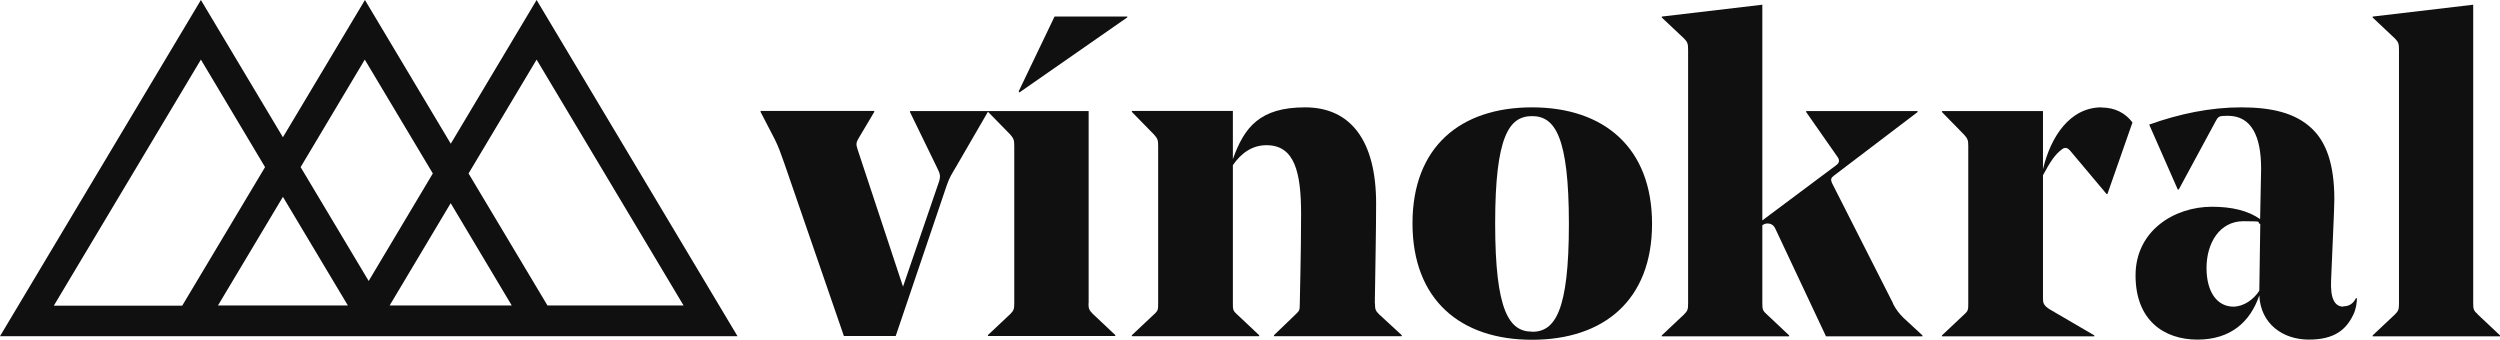<svg viewBox="0 0 1539.3 209.2" version="1.1" xmlns="http://www.w3.org/2000/svg" id="Layer_1">
  
  <defs>
    <style>
      .st0 {
        fill: #101010;
      }
    </style>
  </defs>
  <path d="M277.5,88.4L224.7,0l-50.5,84.5L123.7,0,0,207h454.1L330.4,0l-52.8,88.4h0ZM33.2,188.1L123.7,36.7l39.5,66.2-51,85.3H33.2h0ZM134.2,188.1l40-66.9,40,66.9h-80ZM185.1,102.9l39.5-66.2,41.9,70.1-39.5,66.2-41.9-70.1h0ZM239.9,188.1l37.6-63,37.6,63h-75.3ZM337.1,188.1l-48.6-81.3,41.9-70.1,90.5,151.4h-83.8Z" class="st0"></path>
  <path d="M670.3,186.8v-118.4h-110v.6l16.5,33.9c2,4.2,2.8,5.3.8,10.6l-21.6,63-28-84.6c-1.1-3.4-.8-4.2.8-7l9.5-16v-.6h-70v.6l8.7,16.8c2.5,5,3.6,8.4,5.9,14.8l36.7,106.4h31.9l31.4-92.7c1.7-5,3.1-7,6.4-12.6l19-32.8,13.7,14c2.2,2.5,2.5,3.6,2.5,7v96.9c0,3.6-.3,4.5-2.5,6.7l-13.7,12.9v.6h78.4v-.6l-13.7-12.9c-2.5-2.5-2.8-3.4-2.8-6.7h0Z" class="st0"></path>
  <polygon points="627.2 56.3 627.7 56.9 694.1 10.7 694.1 10.2 649.3 10.2 627.2 56.3" class="st0"></polygon>
  <path d="M846.5,186.8c.3-22.1.8-44.2.8-61.6,0-38.6-15.7-59.1-43.7-59.1s-37.5,12.3-44.5,31.9v-29.7h-62.2v.6l13.7,14c2.2,2.5,2.5,3.4,2.5,7v96.9c0,3.6,0,4.5-2.5,6.7l-13.7,12.9v.6h78.4v-.6l-13.7-12.9c-2.5-2.2-2.5-3.1-2.5-6.7v-85.1c5-7.3,11.8-12.3,20.7-12.3,17.4,0,21.3,16.8,21.3,42.3s-.8,51.2-.8,55.4-.3,4.2-2.5,6.4l-13.4,12.9v.6h78.7v-.6l-14-12.9c-2.2-2.2-2.5-3.1-2.5-6.7h0Z" class="st0"></path>
  <path d="M943.3,66.1c-44.2,0-73.6,24.4-73.6,71.4s29.4,71.7,73.6,71.7,73.9-24.4,73.9-71.4-29.7-71.7-73.9-71.7h0ZM943.3,204.2c-14,0-22.7-12.6-22.7-66.6s8.7-66.1,22.7-66.1,22.7,12.3,22.7,66.4-8.7,66.4-22.7,66.4h0Z" class="st0"></path>
  <path d="M1165.6,186.8l-37.5-73.9c-1.1-2.5-.8-3.4,1.4-5l51.2-38.9v-.6h-68.6v.6l19,27.2c1.7,2.2,1.7,3.9-.6,5.6l-45.4,33.9V2.9l-61.9,7.3v.6l13.7,12.9c2.2,2.2,2.5,3.4,2.5,7v156.2c0,3.6-.3,4.5-2.5,6.7l-13.7,12.9v.6h78.4v-.6l-13.7-12.9c-2.5-2.2-2.8-3.1-2.8-6.7v-48.2c1.1-.8,2.2-1.1,3.1-1.1,2,0,3.9.8,5,3.4l31.1,66.1h59.4v-.6l-11.8-10.9c-2.5-2.5-4.5-5-6.4-8.7h0Z" class="st0"></path>
  <path d="M1294,66.1c-19.6,0-31.4,18.2-36.1,38.1v-35.8h-62.2v.6l13.7,14c2.2,2.5,2.5,3.4,2.5,7v96.9c0,3.6,0,4.5-2.5,6.7l-13.7,12.9v.6h93.8v-.6l-27.4-16c-3.9-2.5-4.2-3.9-4.2-7v-75.6c4.2-7.8,7.3-12.9,12-16.2,2-1.4,3.6-.3,5,1.4l22.1,26.3h.6l15.4-44c-4.2-5.6-10.6-9.2-19-9.2h0Z" class="st0"></path>
  <path d="M1442.9,188.8c-5.6,0-8.1-5.3-7.6-16.2l1.7-39.8c0-.8.3-7.3.3-10.1,0-21.6-5-35.3-14-43.7-10.1-9.5-24.6-12.9-43.4-12.9s-37.8,3.9-56.6,10.6l17.6,40h.6l22.7-42c1.7-3.1,2-3.4,7.6-3.4,14.6,0,20.4,12.9,20.4,32.2v1.4l-.6,30c-7.6-5.3-17.6-7.6-29.7-7.6-23,0-47,14.6-47,42.3s17.6,39.5,38.1,39.5,32.5-10.9,38.1-27.2c.8,17.6,14.6,27.2,30.5,27.2s23-6.2,27.4-15.4c1.7-3.4,2.2-7.6,2.2-10.1h-.6c-1.7,3.4-4.2,5-7.8,5h0ZM1391.1,178.7v.3c-3.6,5.6-9.8,9.8-16,9.8-9.5,0-16.5-8.4-16.5-23.8s8.1-28.8,22.7-28.8,7,.6,10.4,1.7l-.6,40.9Z" class="st0"></path>
  <path d="M1525.6,193.5c-2.5-2.2-2.8-3.1-2.8-6.7V2.9l-61.9,7.3v.6l13.7,12.9c2.2,2.2,2.5,3.4,2.5,7v156.2c0,3.6-.3,4.5-2.5,6.7l-13.7,12.9v.6h78.4v-.6l-13.7-12.9Z" class="st0"></path>
</svg>